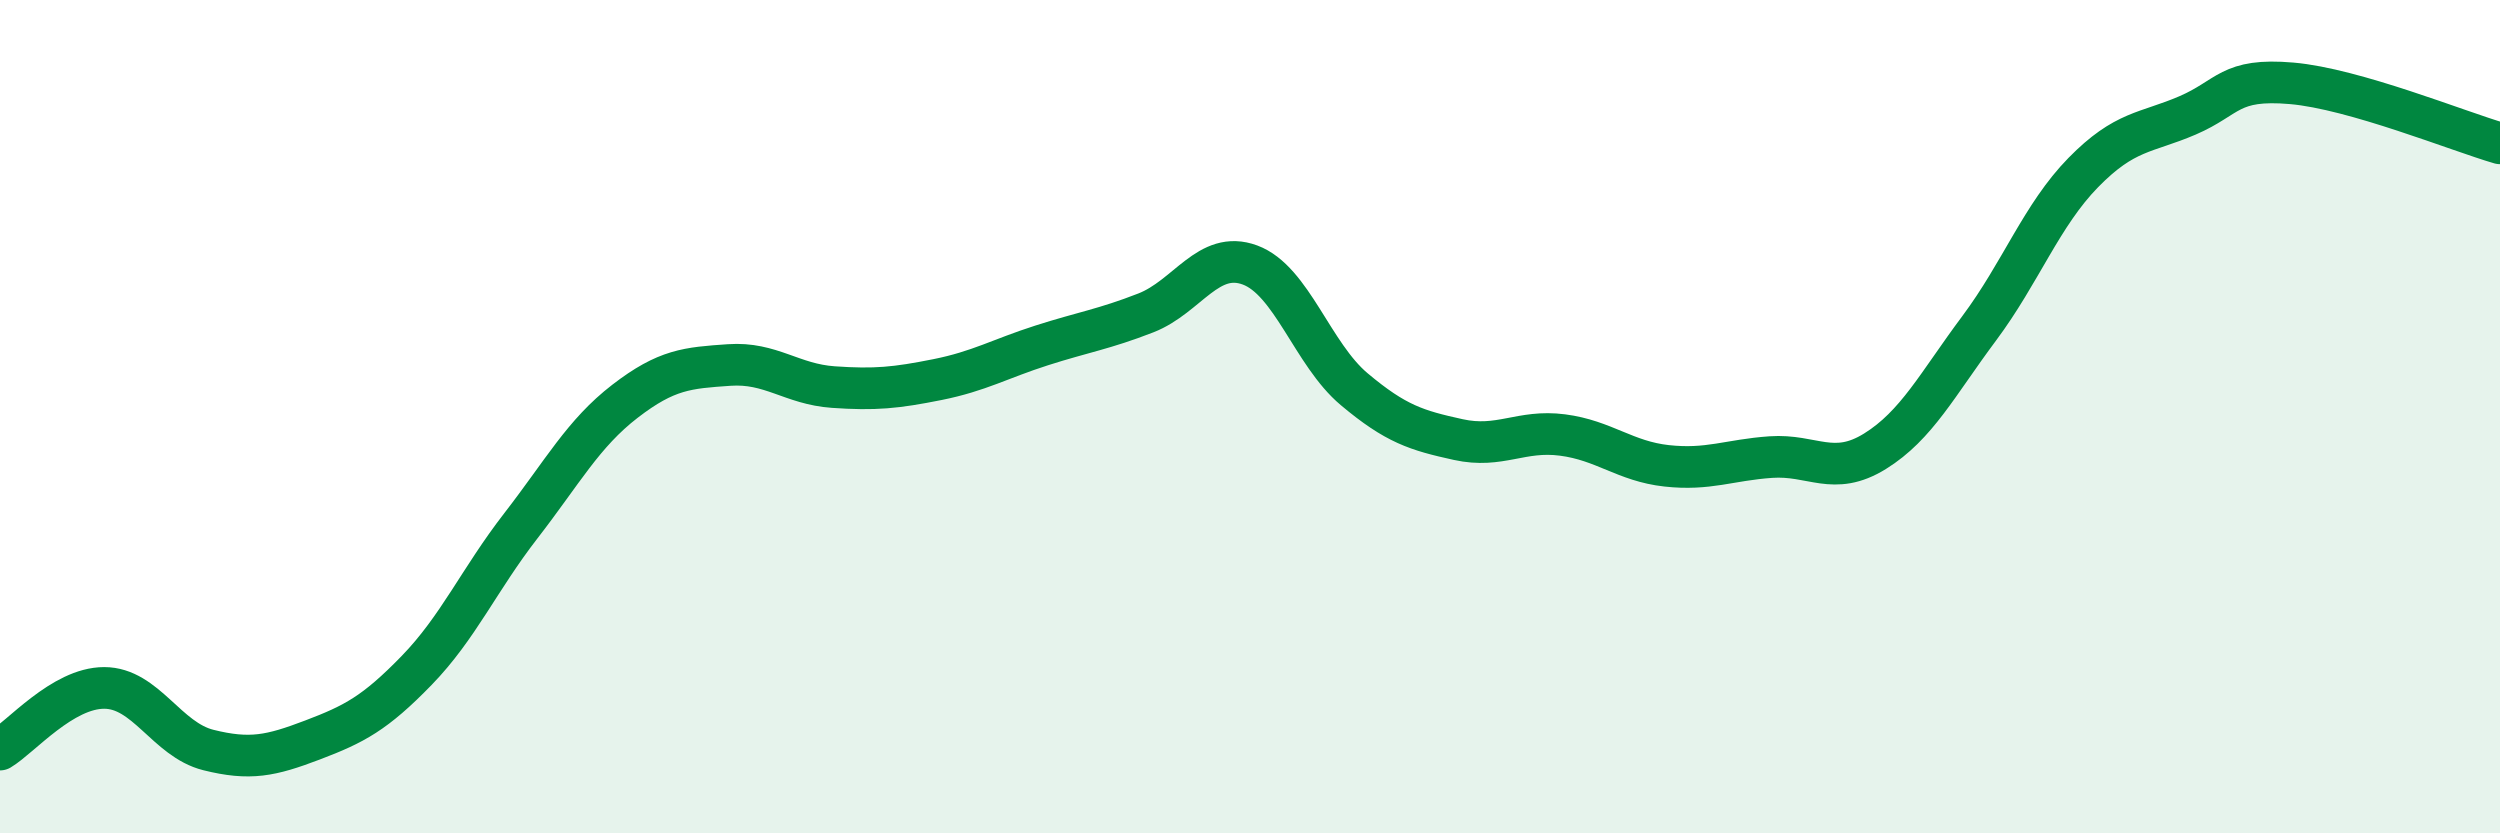 
    <svg width="60" height="20" viewBox="0 0 60 20" xmlns="http://www.w3.org/2000/svg">
      <path
        d="M 0,17.99 C 0.5,17.69 1.5,16.51 2.5,16.51 C 3.5,16.51 4,17.75 5,18 C 6,18.25 6.5,18.14 7.5,17.76 C 8.5,17.38 9,17.12 10,16.09 C 11,15.06 11.5,13.91 12.5,12.62 C 13.5,11.33 14,10.4 15,9.63 C 16,8.86 16.5,8.83 17.5,8.76 C 18.5,8.69 19,9.22 20,9.29 C 21,9.36 21.5,9.31 22.5,9.11 C 23.5,8.91 24,8.61 25,8.29 C 26,7.97 26.5,7.9 27.5,7.51 C 28.5,7.12 29,5.99 30,6.36 C 31,6.73 31.5,8.5 32.5,9.34 C 33.5,10.18 34,10.33 35,10.55 C 36,10.77 36.5,10.31 37.5,10.44 C 38.5,10.57 39,11.07 40,11.18 C 41,11.29 41.5,11.04 42.5,10.97 C 43.5,10.9 44,11.45 45,10.83 C 46,10.21 46.5,9.22 47.5,7.88 C 48.5,6.54 49,5.16 50,4.14 C 51,3.12 51.5,3.2 52.5,2.77 C 53.5,2.34 53.5,1.87 55,2 C 56.5,2.13 59,3.15 60,3.44L60 20L0 20Z"
        fill="#008740"
        opacity="0.1"
        stroke-linecap="round"
        stroke-linejoin="round"
      />
      <path
        d="M 0,17.99 C 0.5,17.69 1.5,16.51 2.5,16.51 C 3.5,16.51 4,17.75 5,18 C 6,18.25 6.5,18.14 7.5,17.76 C 8.5,17.38 9,17.12 10,16.09 C 11,15.06 11.5,13.91 12.5,12.62 C 13.5,11.33 14,10.4 15,9.63 C 16,8.86 16.5,8.83 17.5,8.76 C 18.5,8.69 19,9.22 20,9.29 C 21,9.36 21.5,9.31 22.5,9.11 C 23.5,8.91 24,8.61 25,8.29 C 26,7.97 26.5,7.9 27.5,7.51 C 28.5,7.12 29,5.99 30,6.36 C 31,6.73 31.5,8.5 32.5,9.34 C 33.5,10.18 34,10.33 35,10.55 C 36,10.77 36.5,10.31 37.5,10.44 C 38.5,10.57 39,11.07 40,11.18 C 41,11.29 41.5,11.04 42.5,10.97 C 43.5,10.9 44,11.45 45,10.83 C 46,10.21 46.5,9.22 47.5,7.88 C 48.5,6.54 49,5.16 50,4.14 C 51,3.12 51.5,3.2 52.5,2.77 C 53.5,2.34 53.5,1.87 55,2 C 56.5,2.13 59,3.15 60,3.44"
        stroke="#008740"
        stroke-width="1"
        fill="none"
        stroke-linecap="round"
        stroke-linejoin="round"
      />
    </svg>
  